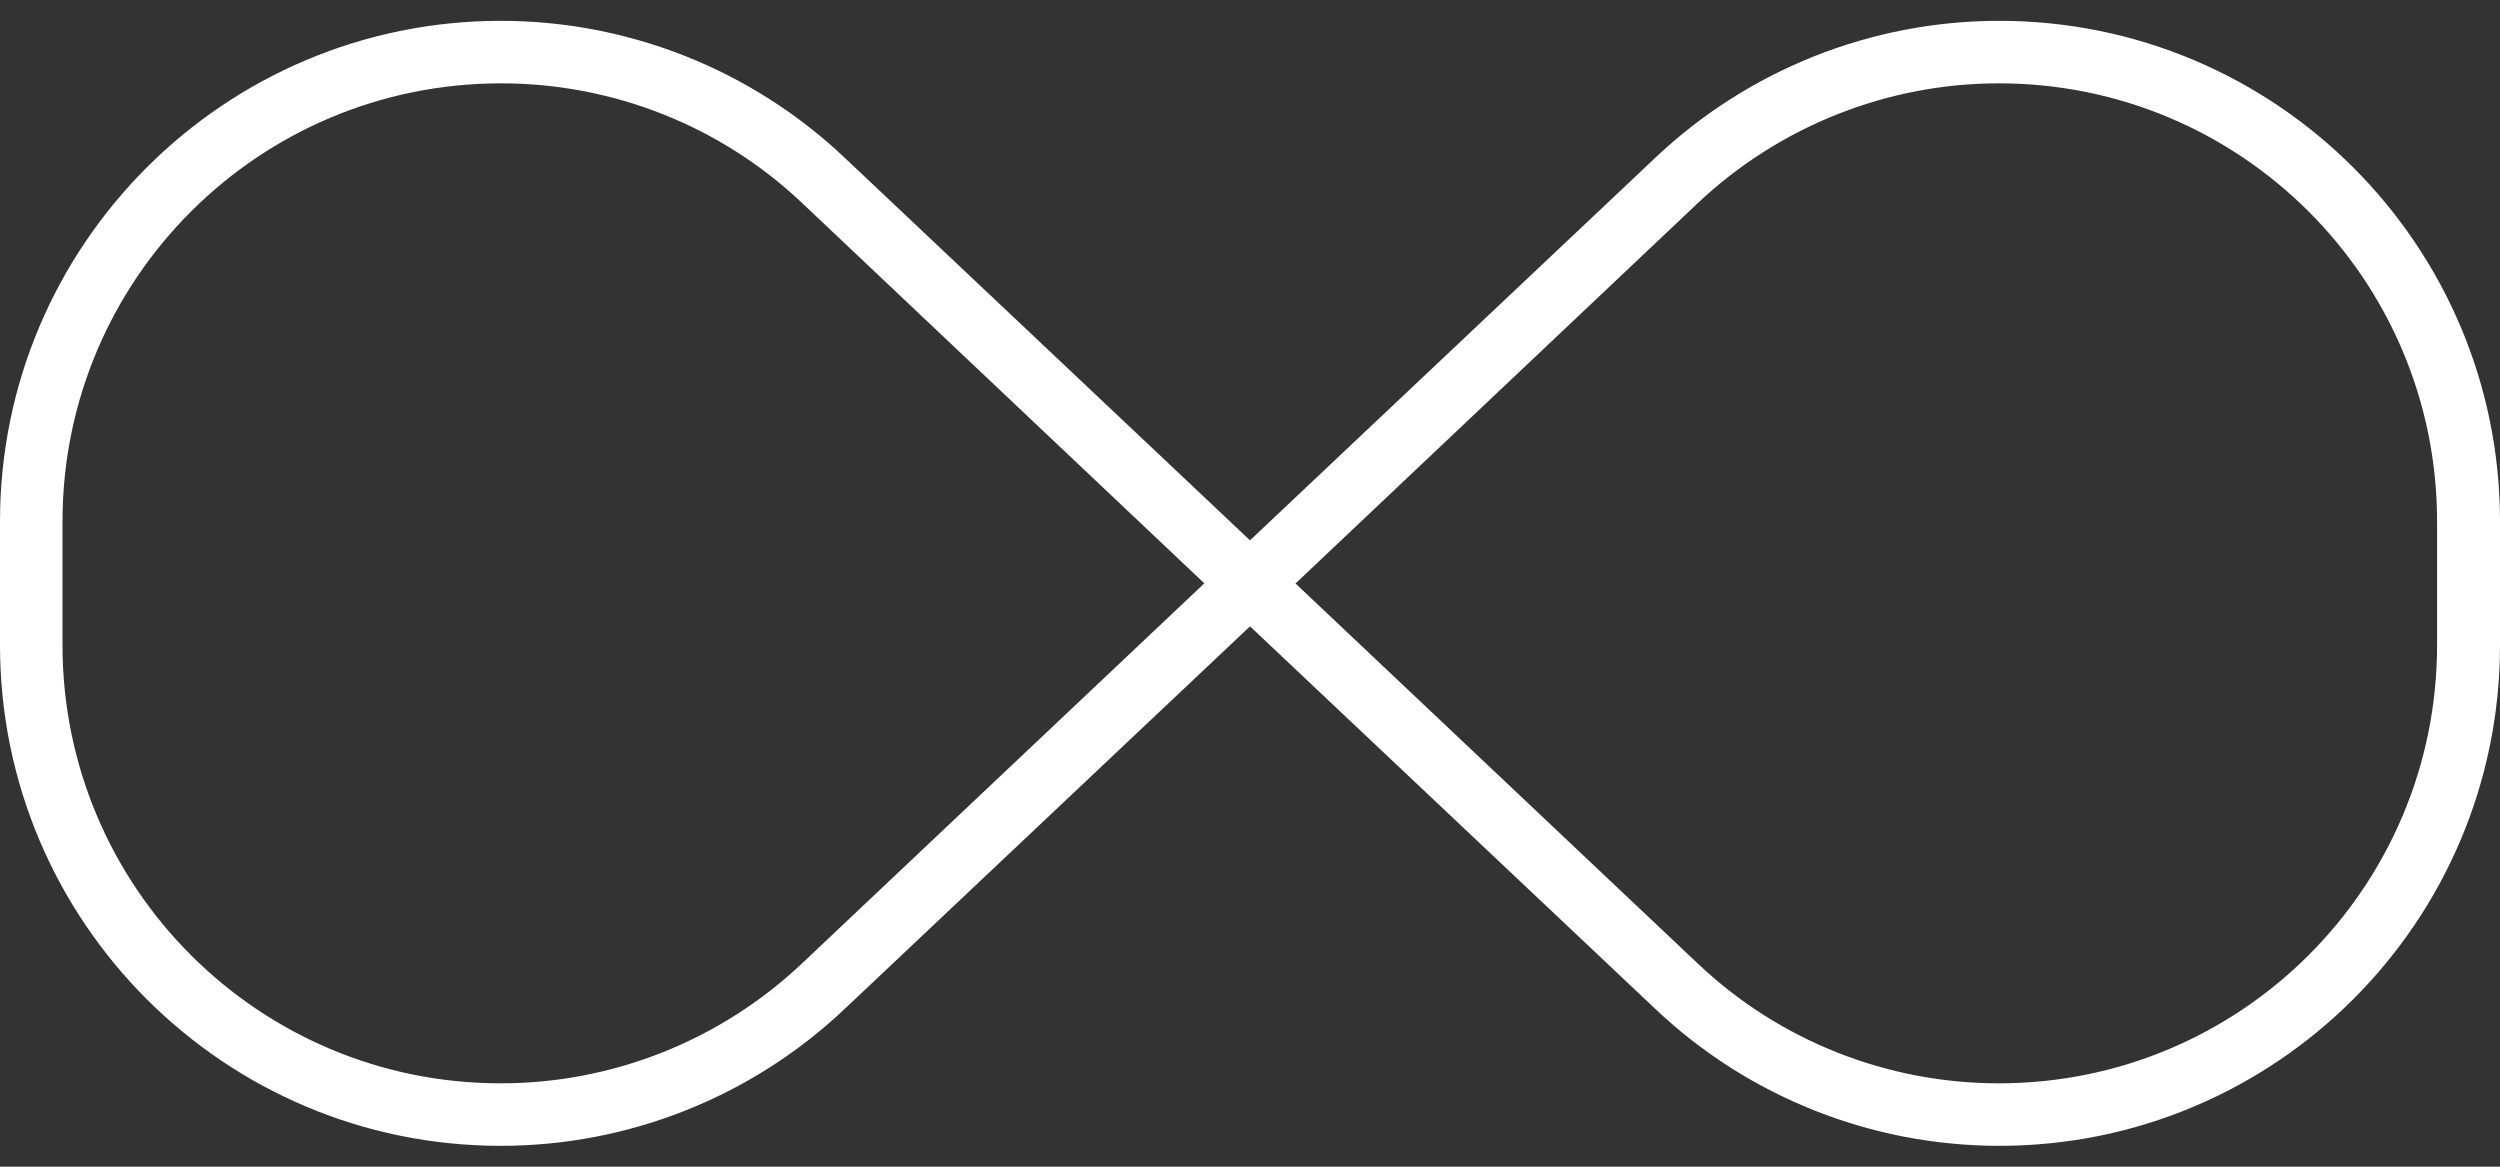 <svg xmlns="http://www.w3.org/2000/svg" fill="none" viewBox="0 0 30 14" height="14" width="30">
<rect x="0" y="0" width="30" height="14" fill="#333333" stroke="none"/>
<path fill="#FFF" d="M0 6.259C0 2.941 2.691 0.25 6.009 0.25C7.542 0.25 9.019 0.836 10.134 1.891L15 6.484L19.866 1.891C20.981 0.836 22.458 0.25 23.991 0.25C27.309 0.25 30 2.941 30 6.259V7.741C30 11.059 27.309 13.75 23.991 13.75C22.458 13.75 20.981 13.164 19.866 12.109L15 7.516L10.134 12.109C9.019 13.164 7.542 13.75 6.009 13.75C2.691 13.75 0 11.059 0 7.741V6.259ZM14.452 7L9.623 2.434C8.648 1.511 7.355 1 6.014 1C3.103 1 0.75 3.353 0.75 6.259V7.741C0.75 10.647 3.103 13 6.009 13C7.355 13 8.644 12.484 9.619 11.566L14.452 7ZM15.544 7L20.377 11.566C21.352 12.489 22.645 13 23.986 13C26.892 13 29.245 10.647 29.245 7.741V6.259C29.245 3.353 26.892 1 23.986 1C22.645 1 21.352 1.516 20.377 2.434L15.548 7H15.544Z"></path>
</svg>
